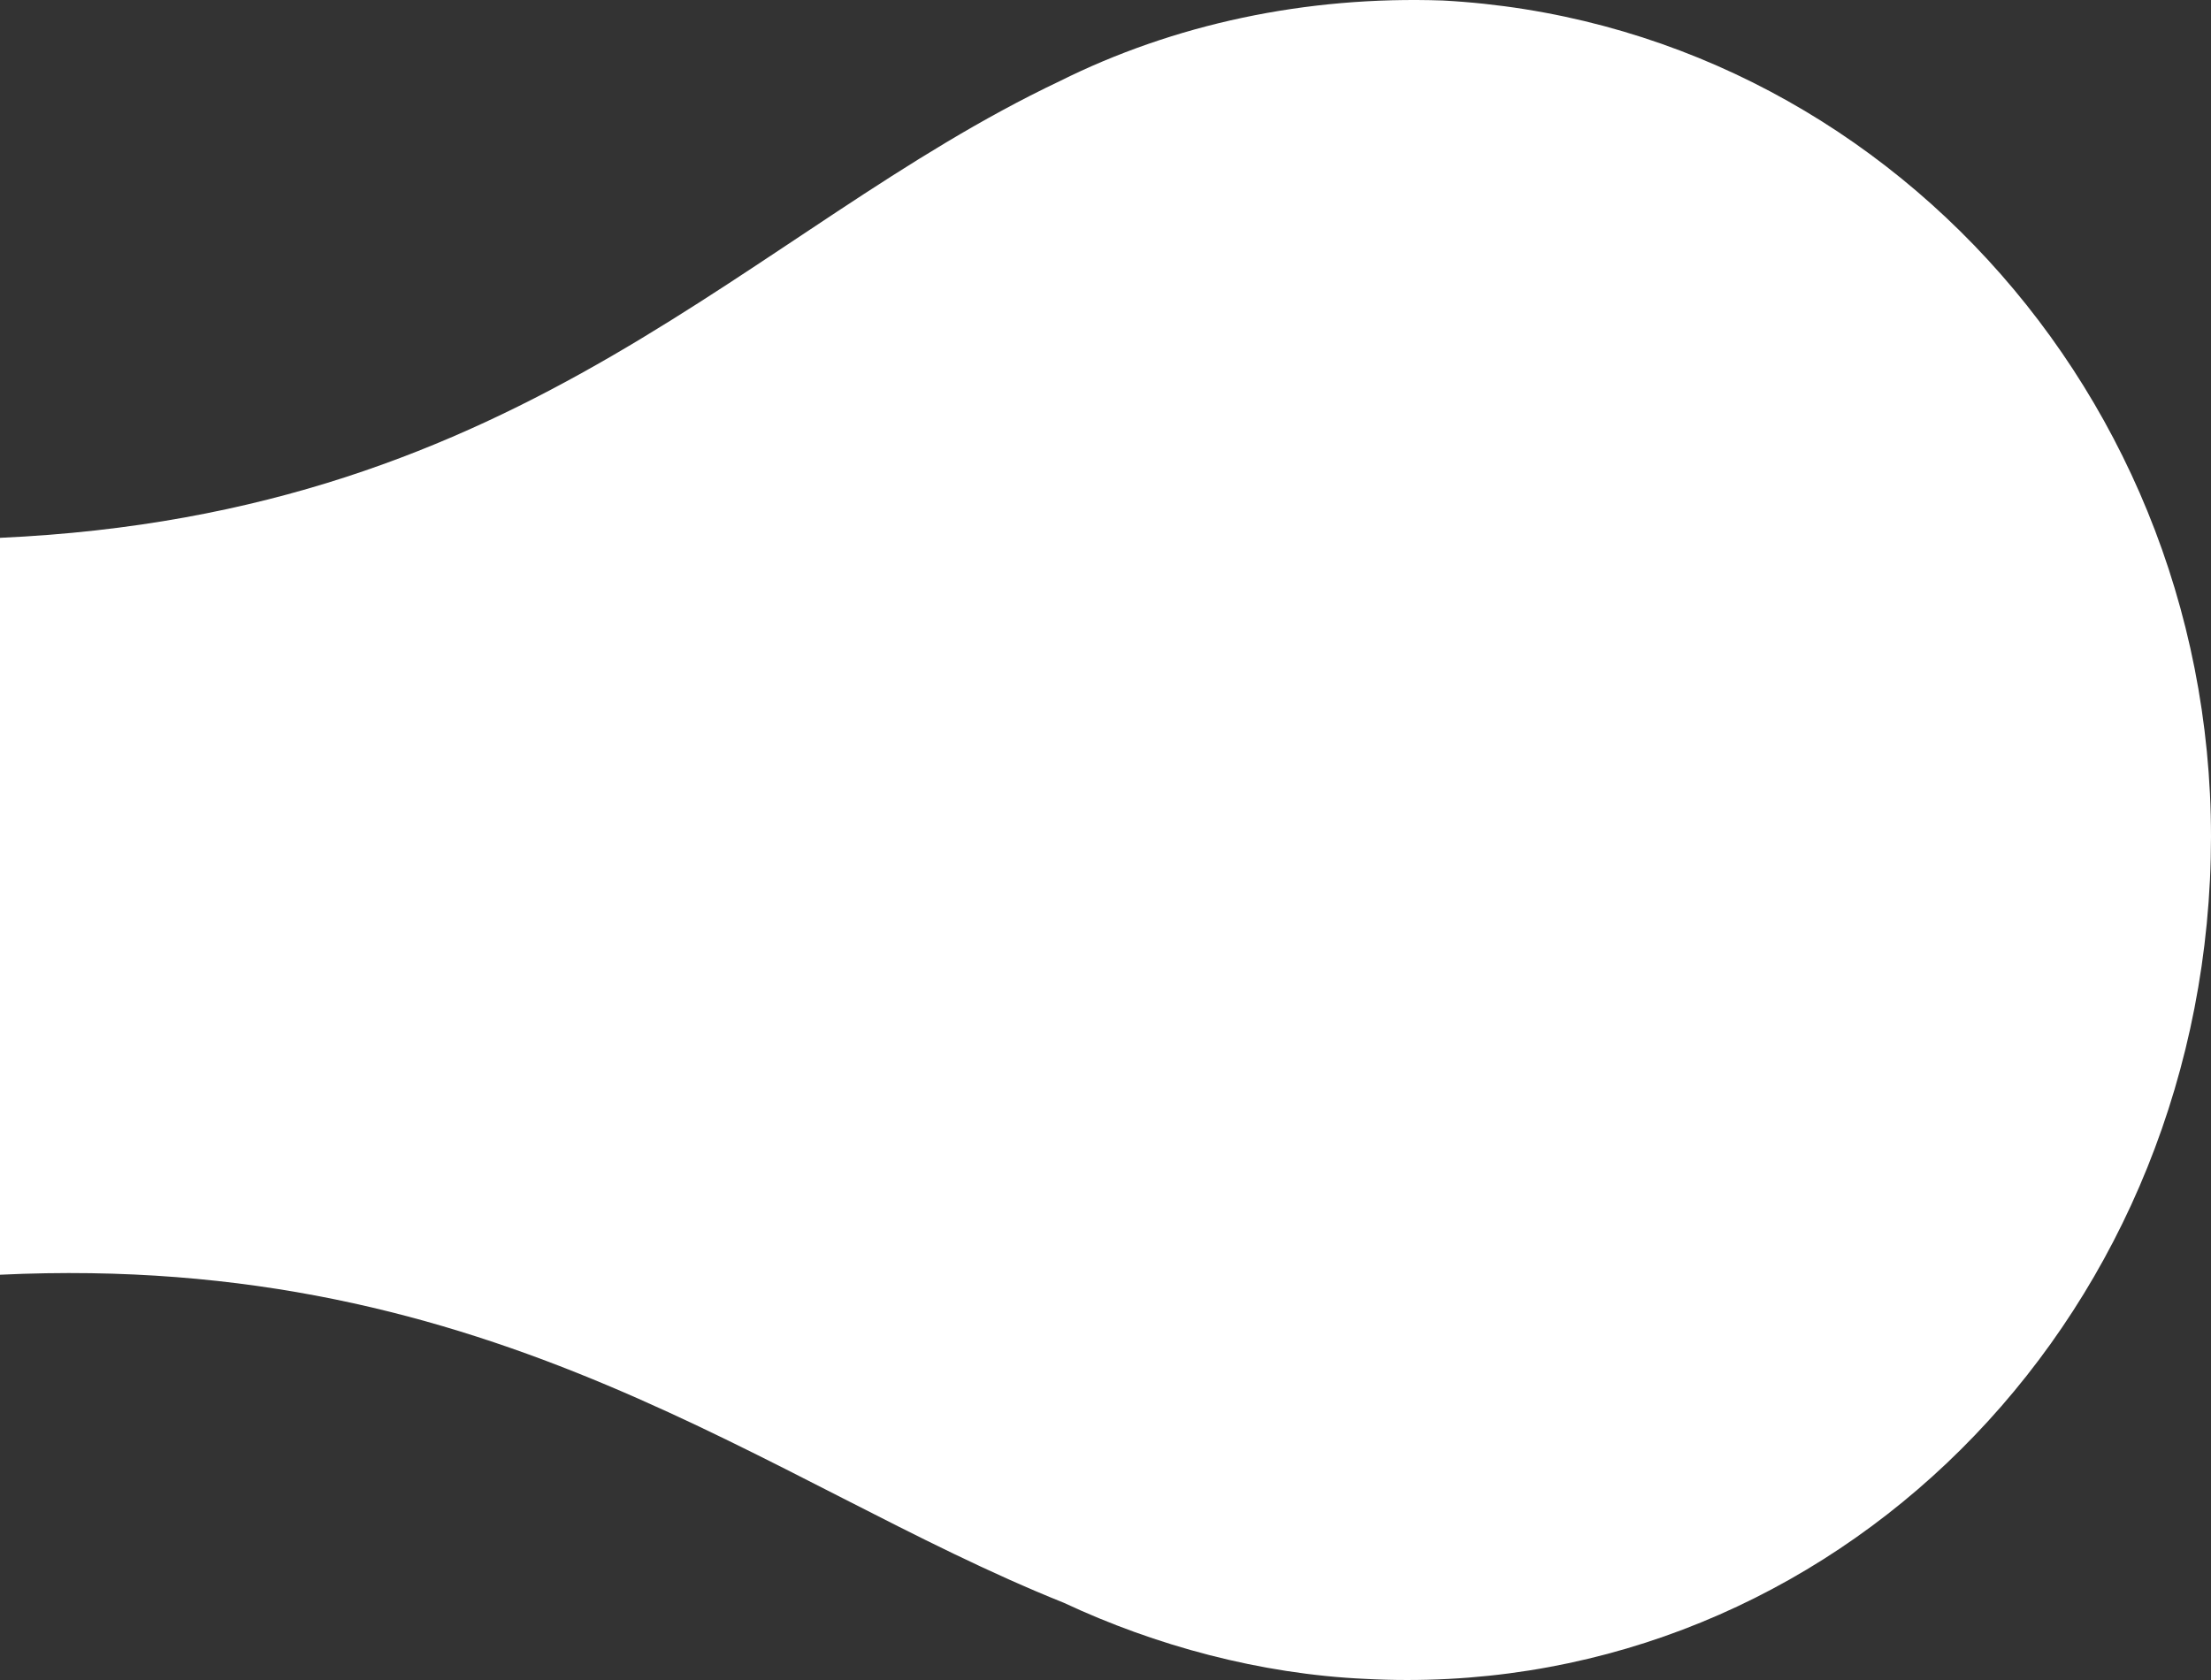 <svg width="200" height="152" viewBox="0 0 200 152" fill="none" xmlns="http://www.w3.org/2000/svg">
    <rect x="0" y="0" width="200" height="152" fill="#333333" stroke="none"/>
    <path
        d="M95.822 7.359C67.736 20.695 47.911 46.51 2.40989e-06 48.661L8.75231e-05 115.333C45.02 113.183 69.388 134.261 96.235 145.016C104.495 148.887 113.995 151.468 123.494 151.898C163.971 154.049 197.839 121.786 199.904 79.629C201.969 37.472 170.579 2.197 130.516 0.046C118.125 -0.384 106.147 2.197 95.822 7.359Z"
        fill="white" />
</svg>